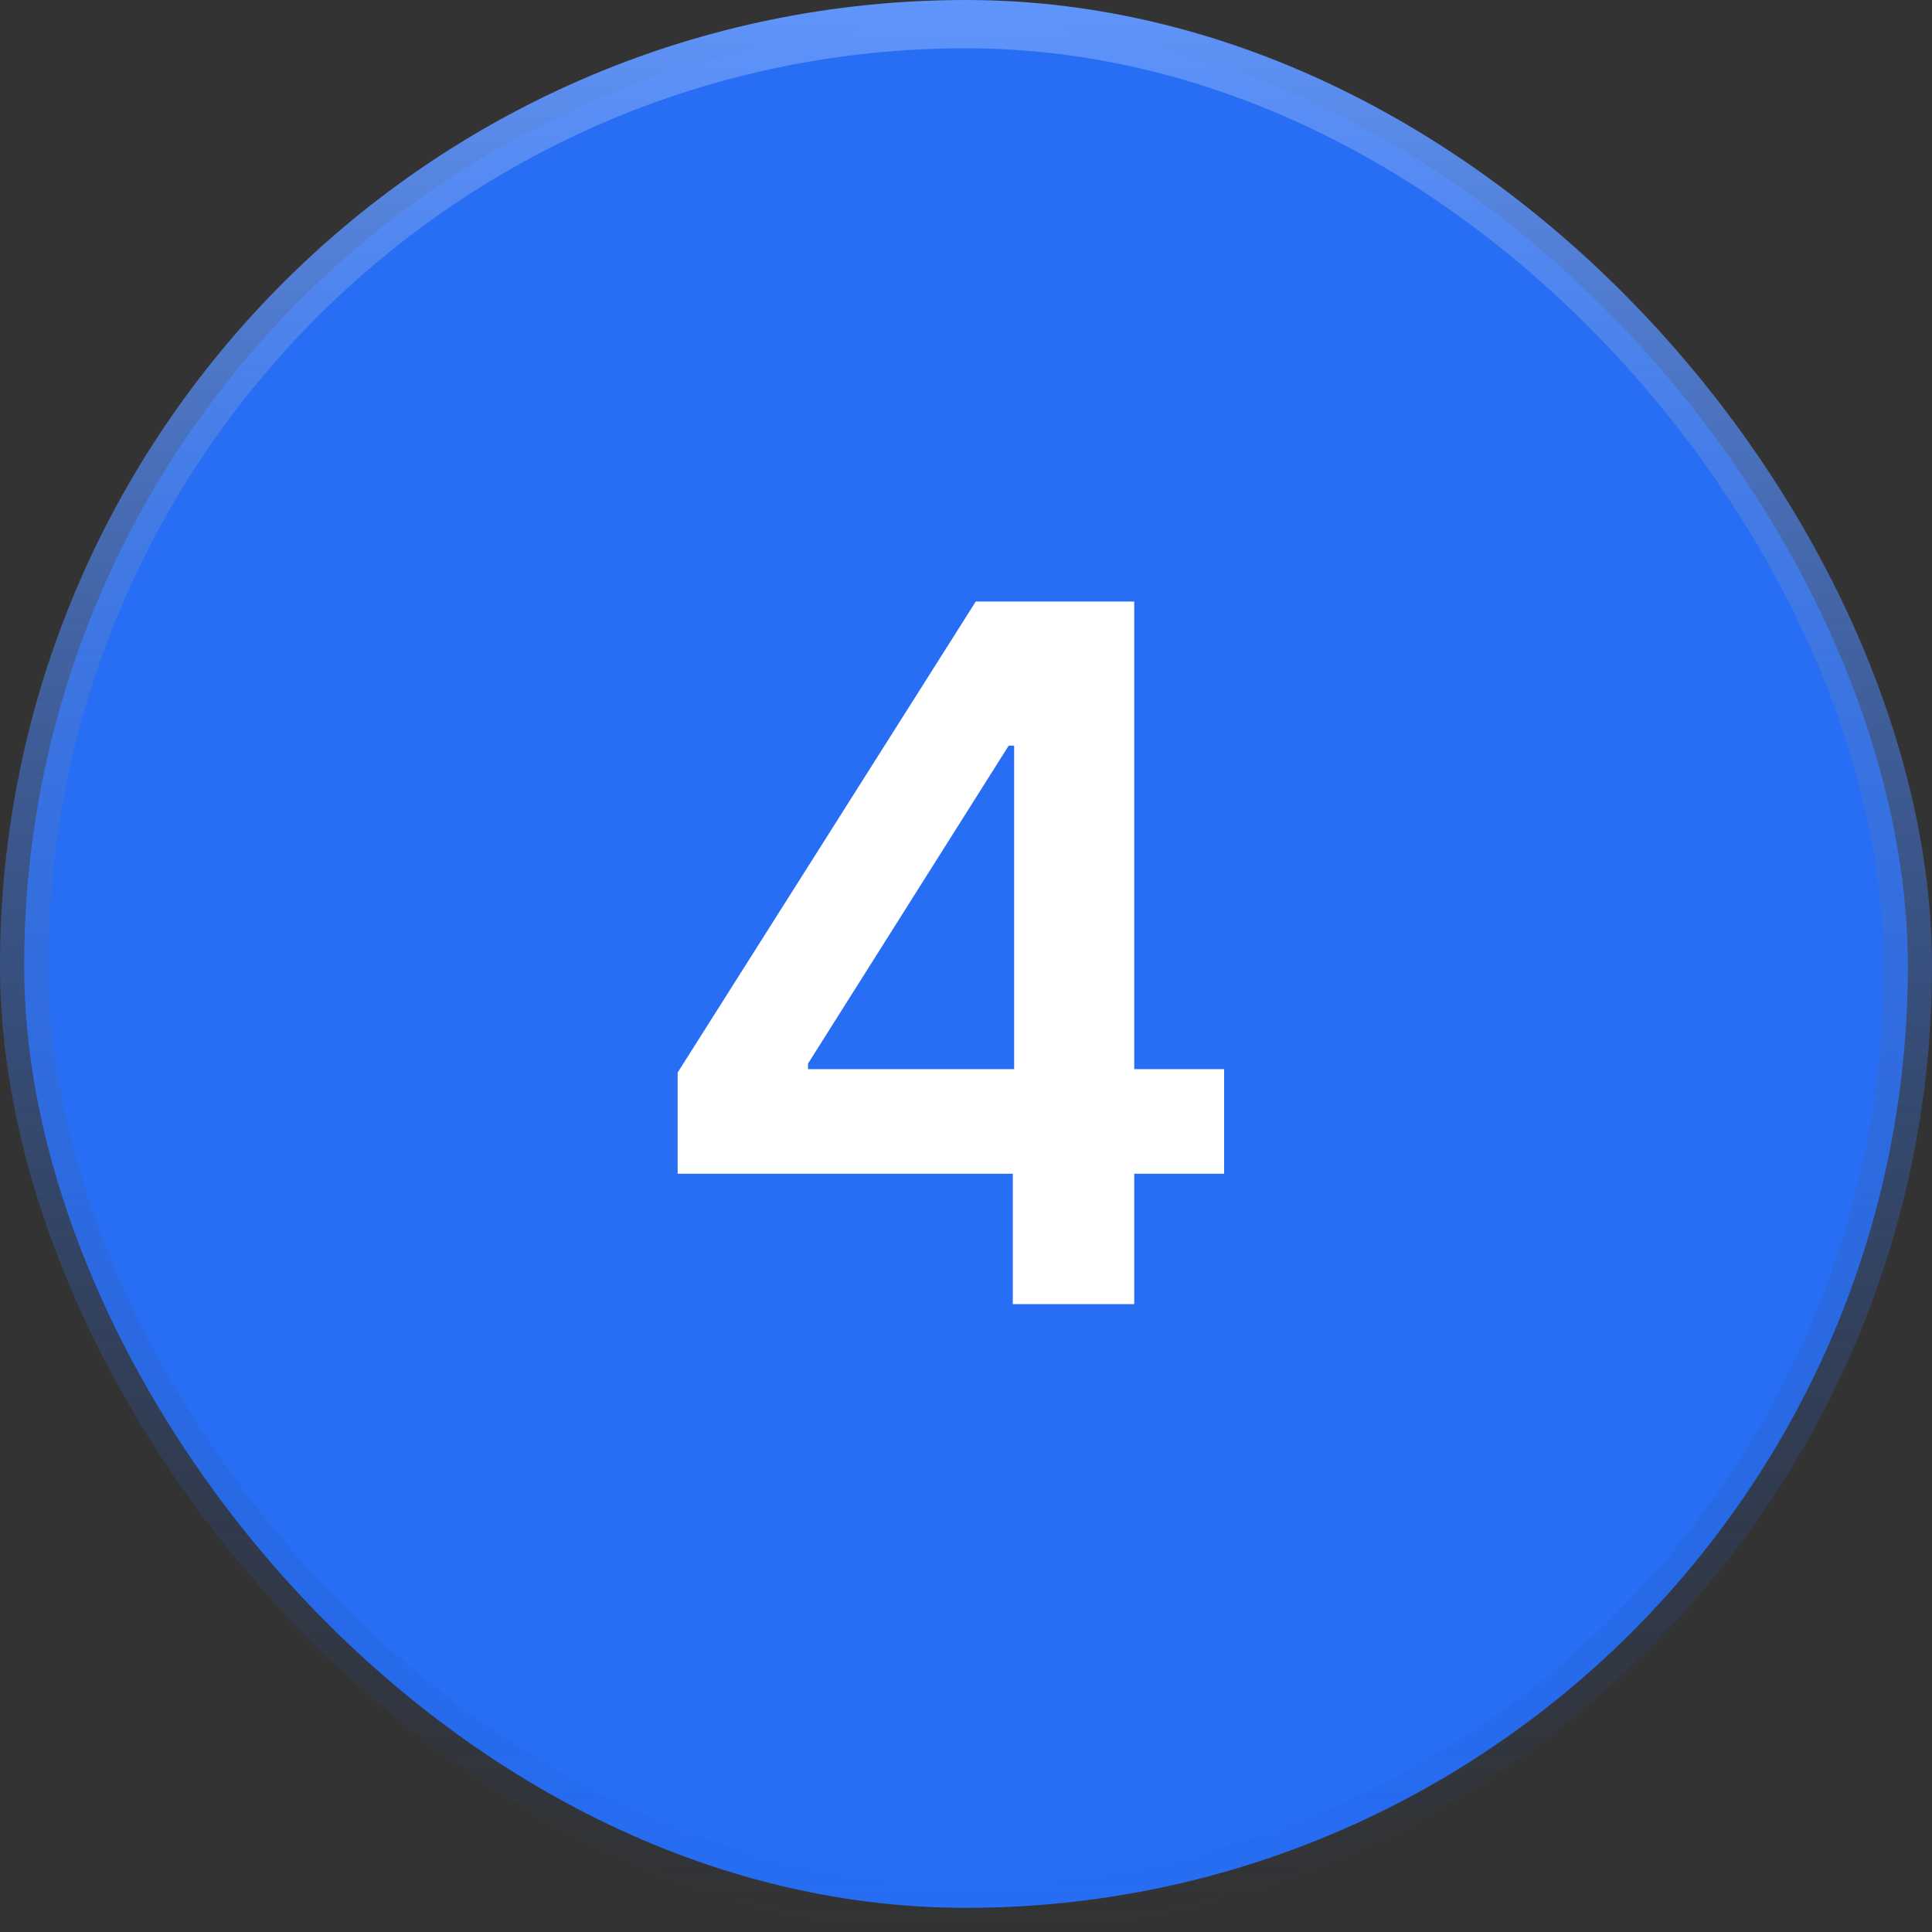 <?xml version="1.0" encoding="UTF-8"?> <svg xmlns="http://www.w3.org/2000/svg" width="40" height="40" viewBox="0 0 40 40" fill="none"><rect x="0" y="0" width="40" height="40" fill="#333333" stroke="none"/> <rect x="0.5" y="0.5" width="39" height="39" rx="19.5" fill="#276EF5"></rect> <path d="M14.03 24.301V22.206L20.202 12.454H21.949V15.438H20.884L16.729 22.021V22.135H25.344V24.301H14.03ZM20.969 27V23.662L20.997 22.724V12.454H23.483V27H20.969Z" fill="white"></path> <rect x="0.5" y="0.5" width="39" height="39" rx="19.5" stroke="url(#paint0_linear_210_844)"></rect> <defs> <linearGradient id="paint0_linear_210_844" x1="20" y1="0" x2="20" y2="40" gradientUnits="userSpaceOnUse"> <stop stop-color="#6095FB"></stop> <stop offset="1" stop-color="#1B4699" stop-opacity="0"></stop> </linearGradient> </defs> </svg> 
